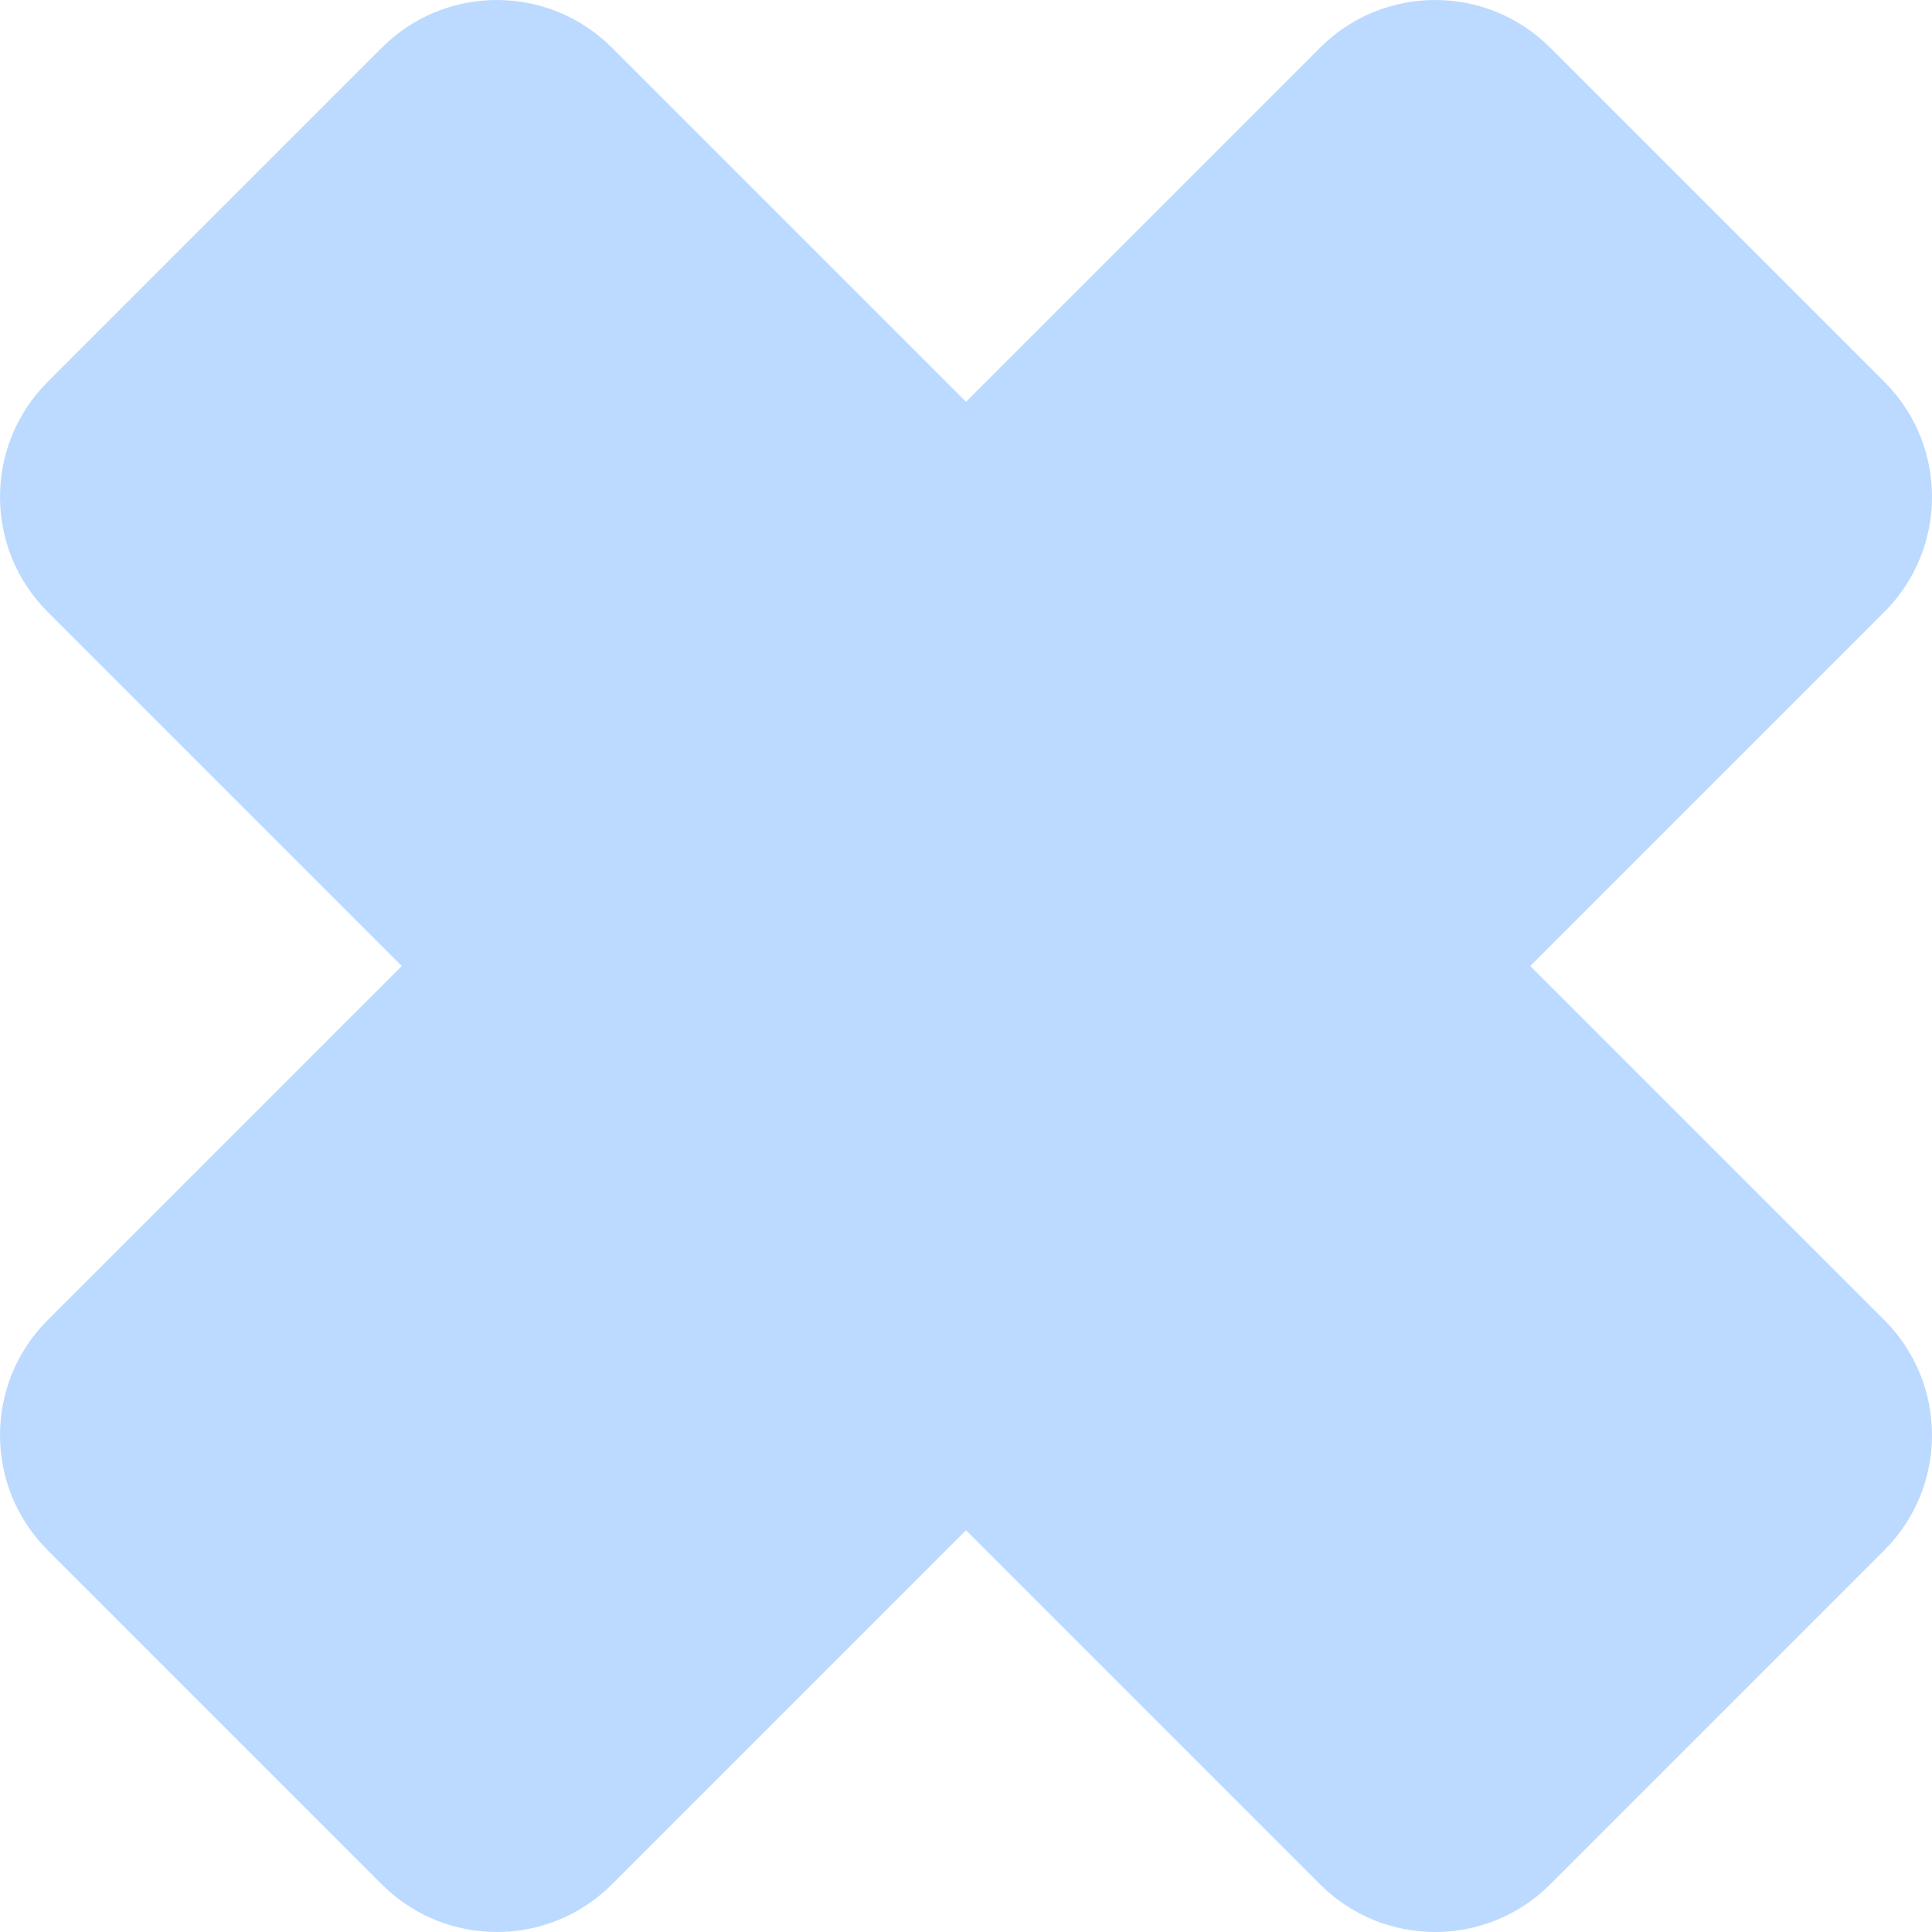 <?xml version="1.0" encoding="UTF-8"?> <svg xmlns="http://www.w3.org/2000/svg" id="Ebene_1" viewBox="0 0 931.05 931.05"><defs><style>.cls-1{fill:#bcdaff;fill-rule:evenodd;}</style></defs><path class="cls-1" d="M636.18,22.96l-170.65,170.65L294.88,22.96c-30.61-30.61-80.25-30.61-110.86,0L22.96,184.02c-30.61,30.61-30.61,80.25,0,110.86l170.65,170.65L22.96,636.18c-30.61,30.61-30.61,80.25,0,110.86l161.06,161.06c30.61,30.61,80.25,30.61,110.86,0l170.65-170.65,170.65,170.65c30.61,30.61,80.25,30.61,110.86,0l161.06-161.06c30.61-30.61,30.61-80.25,0-110.86l-170.65-170.65,170.65-170.65c30.61-30.61,30.61-80.25,0-110.86L747.04,22.96c-30.61-30.61-80.25-30.61-110.86,0Z"></path></svg> 